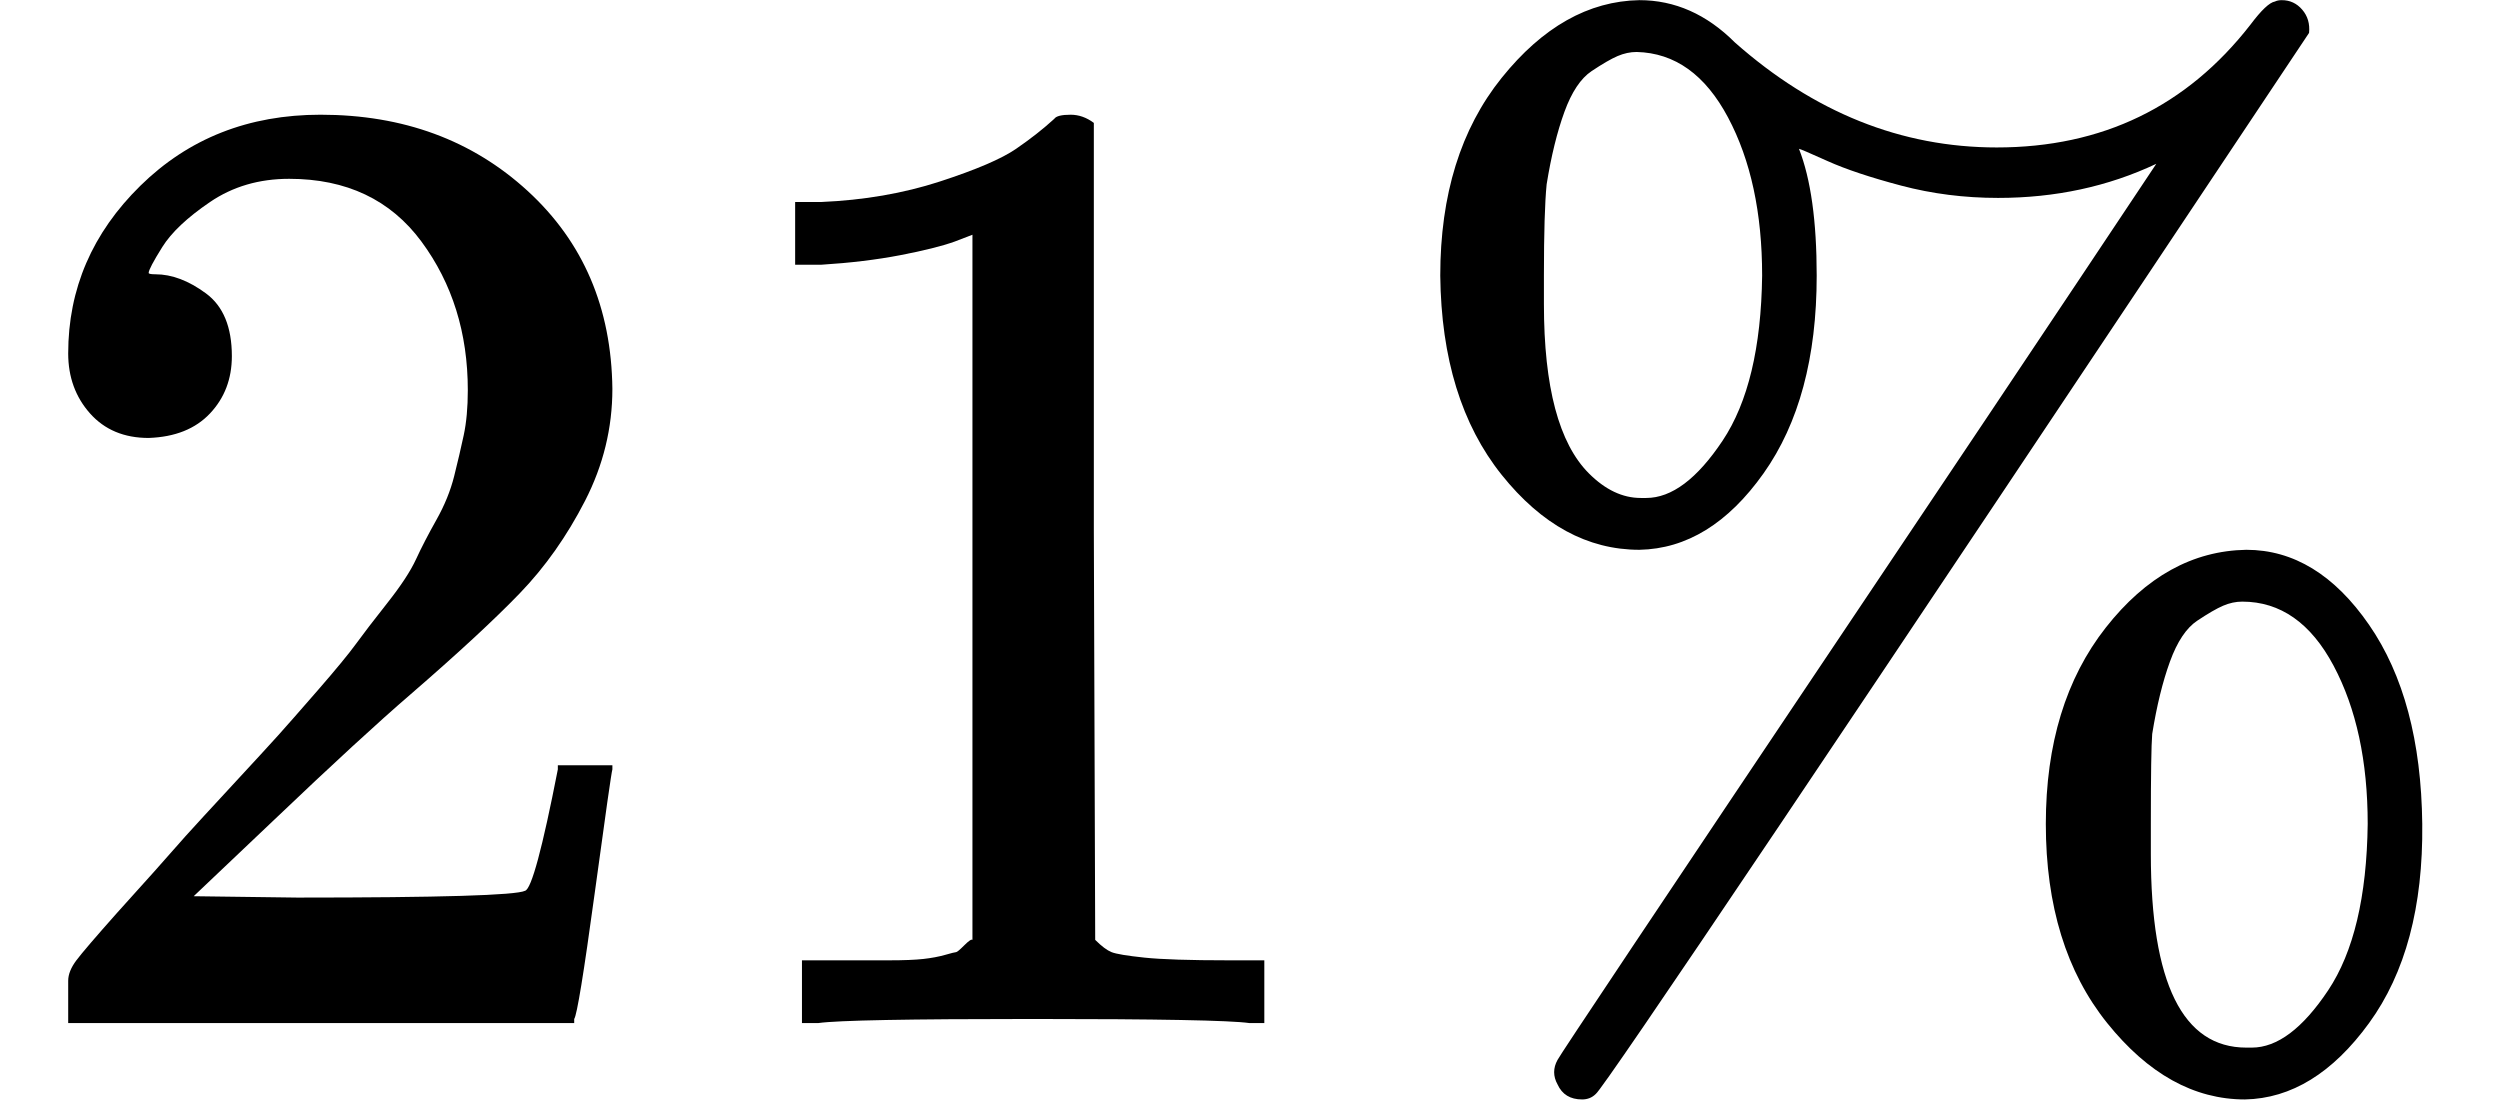 <svg style="vertical-align:-.127ex" xmlns="http://www.w3.org/2000/svg" width="4.147ex" height="1.824ex" viewBox="0 -750 1833 806"><g data-mml-node="math" stroke="currentColor" fill="currentColor" stroke-width="0"><g data-mml-node="mn" stroke="none"><path data-c="32" d="M109-429q-27 0-43-18t-16-44q0-71 53-123t132-52q91 0 152 56t62 145q0 43-20 82t-48 68-80 74q-36 31-100 92l-59 56 76 1q157 0 167-5 7-2 24-89v-3h40v3q-1 3-13 91T421-3v3H50v-31q0-7 6-15t30-35q29-32 50-56 9-10 34-37t34-37 29-33 28-34 23-30 21-32 15-29 13-32 7-30 3-33q0-63-34-109t-97-46q-33 0-58 17t-35 33-10 19q0 1 5 1 18 0 37 14t19 46q0 25-16 42t-45 18z"/><path data-c="31" d="m713-578-13 5q-14 5-40 10t-58 7h-19v-46h19q47-2 87-15t56-24 28-22q2-3 12-3 9 0 17 6v299l1 300q7 7 12 9t24 4 62 2h26V0h-11q-21-3-159-3-136 0-157 3h-12v-46h64q16 0 25-1t16-3 8-2 6-5 6-4v-517z"/></g><path data-c="25" d="M1465-605q-37 0-71-9t-54-18-21-9q13 33 13 93 0 90-39 145t-91 56q-57 0-101-55t-45-146q0-89 45-145t101-57q39 0 70 31 87 77 192 77 116 0 186-90 12-16 18-17 2-1 5-1 9 0 15 7t5 17Q1178 47 1170 52q-4 4-10 4-13 0-18-11-5-9 0-18 1-3 221-331 106-158 162-242t56-84q-53 25-116 25zm-258 220q28 0 56-42t29-121q0-69-25-116t-67-48q-7 0-14 3t-19 11-20 30-13 53q-2 20-2 67v21q0 91 33 124 18 18 38 18h4zm293 239q0-88 44-144t103-57q52 0 90 55t39 146-39 146-91 56q-56 0-101-56t-45-146zm151 164q28 0 56-42t29-122q0-69-25-116t-67-47q-7 0-14 3t-19 11-20 30-13 53q-1 12-1 66v22q0 142 70 142h4z" stroke="none" data-mml-node="mi"/></g></svg>